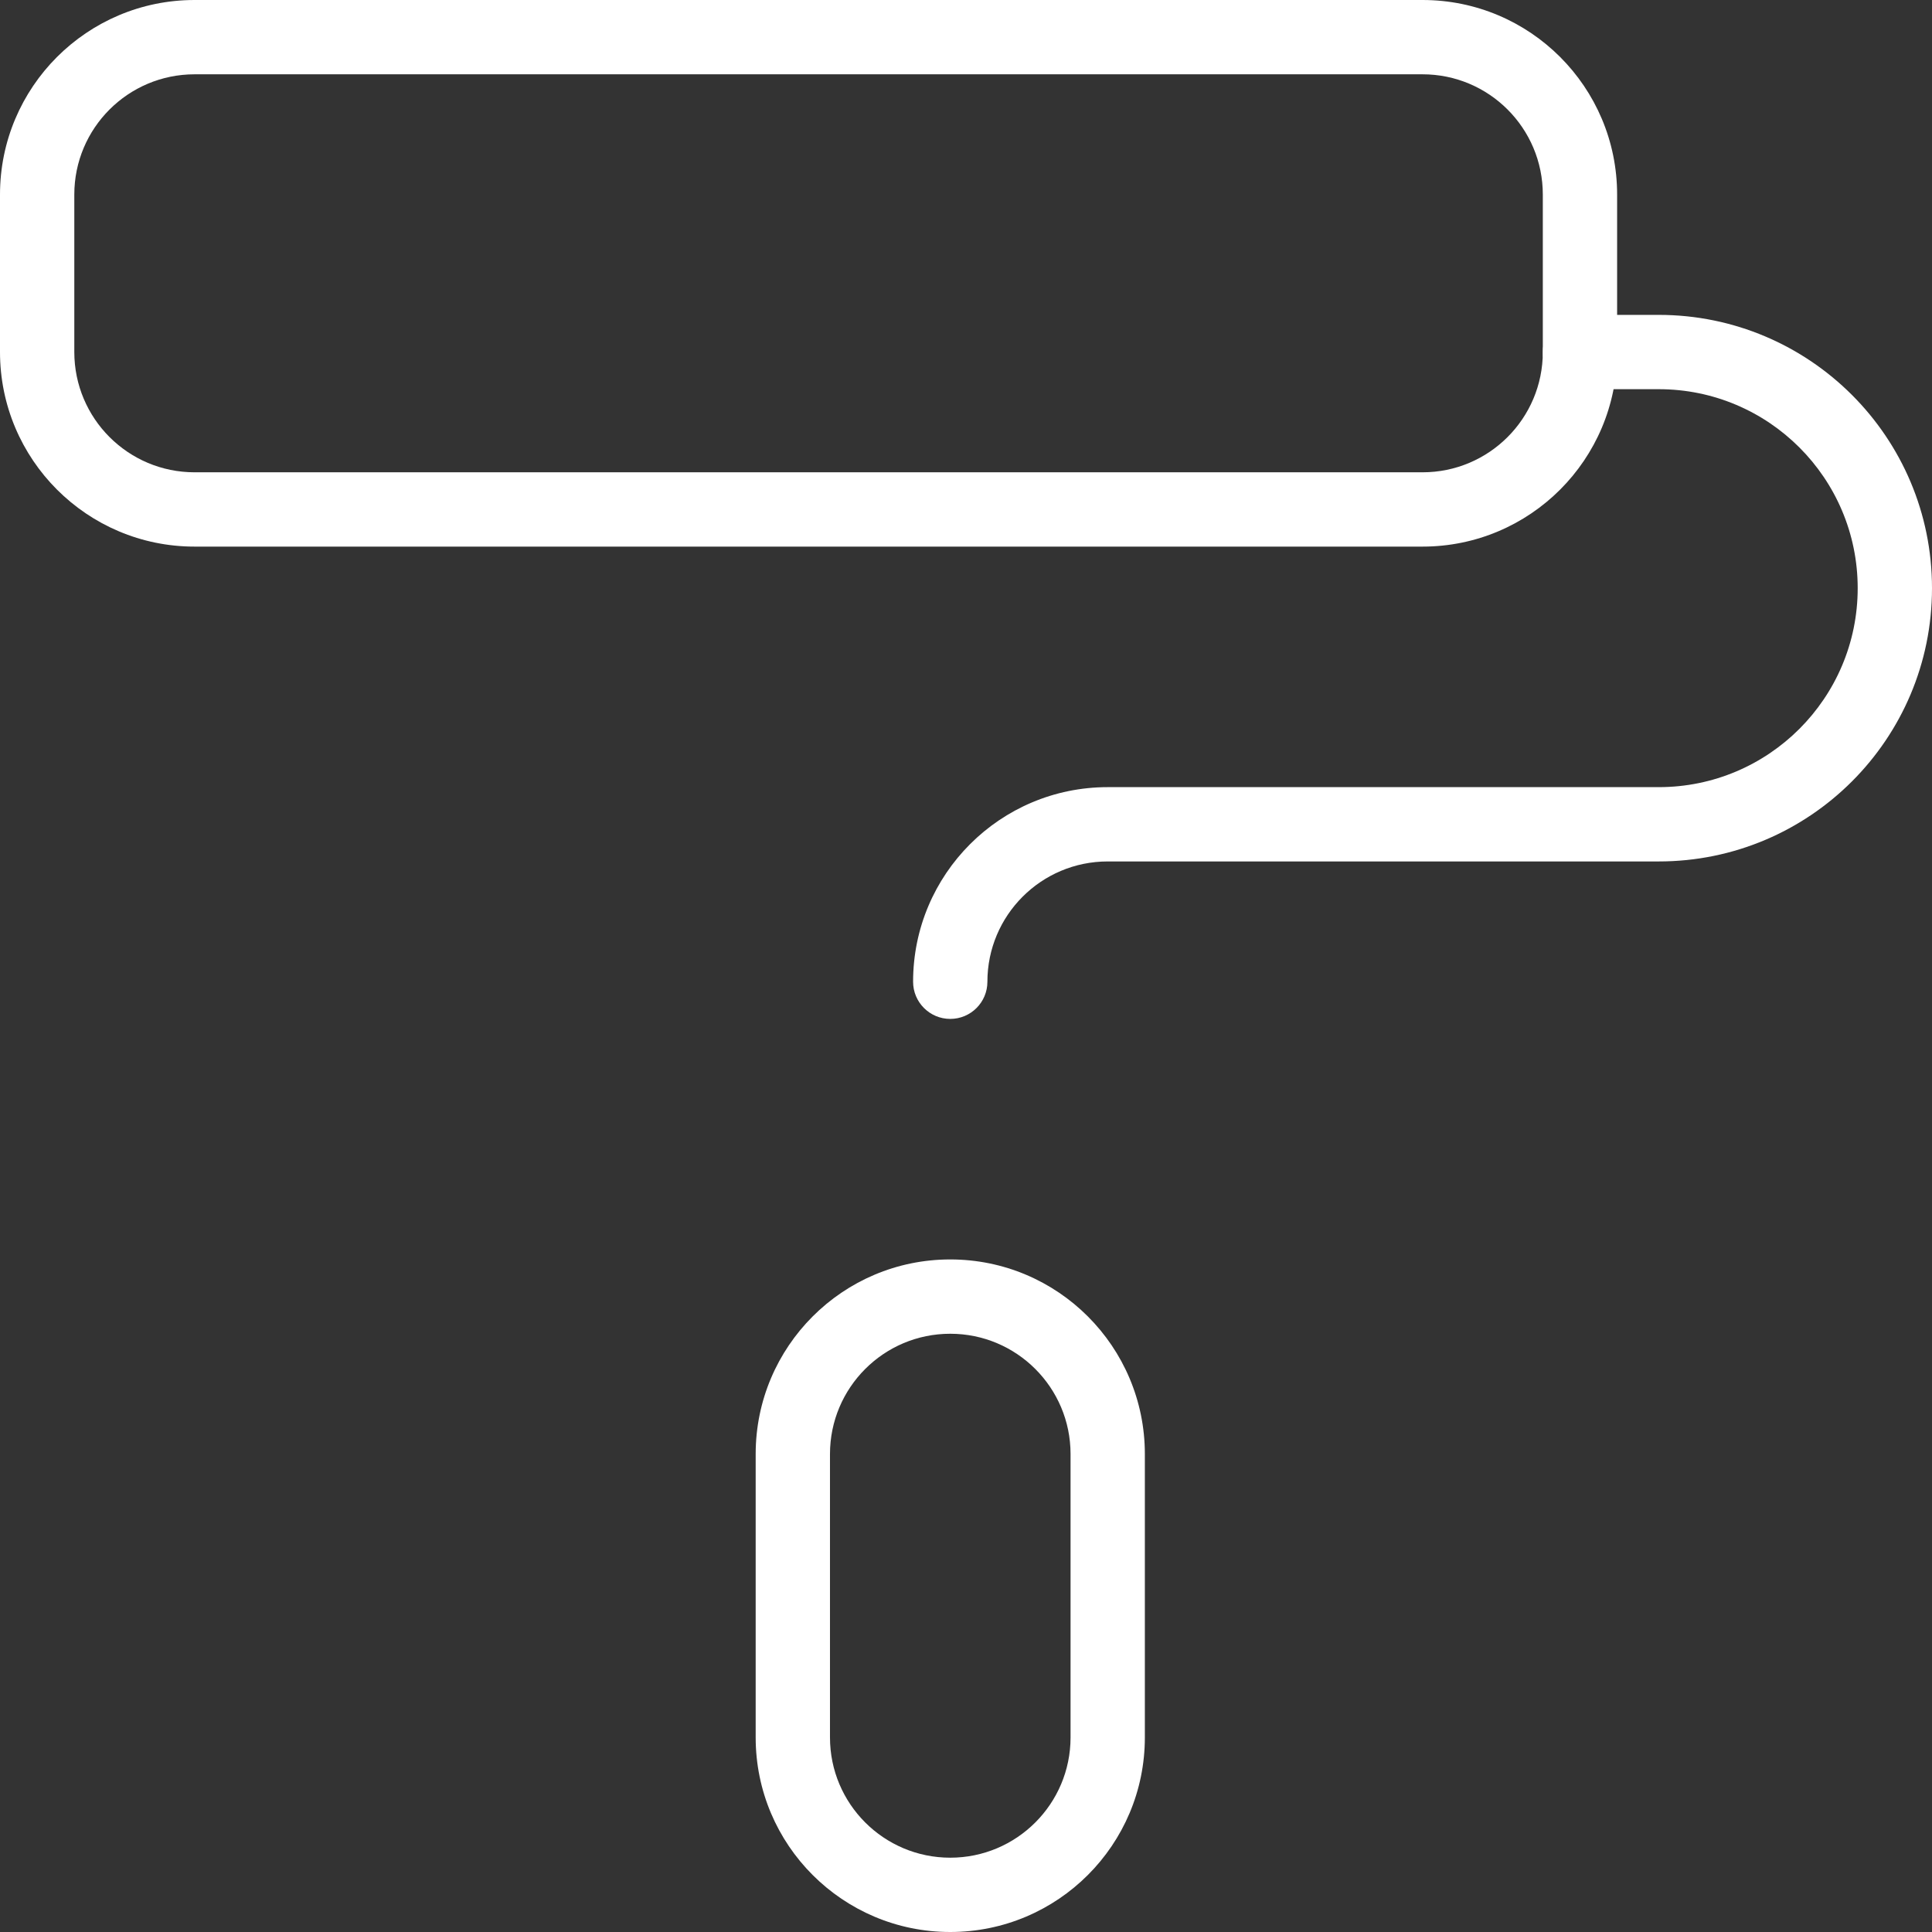 <?xml version="1.0" encoding="UTF-8"?>
<svg xmlns="http://www.w3.org/2000/svg" width="52" height="52" viewBox="0 0 52 52" fill="none">
  <rect x="0" y="0" width="52" height="52" fill="#333333" stroke="none"/>
  <path fill-rule="evenodd" clip-rule="evenodd" d="M5.237 2C3.449 2 2 3.449 2 5.237V9.474C2 11.262 3.449 12.712 5.237 12.712H38.288C40.076 12.712 41.525 11.262 41.525 9.474V5.237C41.525 3.449 40.076 2 38.288 2H5.237ZM0 5.237C0 2.345 2.345 -0 5.237 -0H38.288C41.181 -0 43.525 2.345 43.525 5.237V9.474C43.525 12.367 41.181 14.712 38.288 14.712H5.237C2.345 14.712 0 12.367 0 9.474V5.237Z" fill="white"></path>
  <path fill-rule="evenodd" clip-rule="evenodd" d="M41.525 9.475C41.525 8.922 41.973 8.475 42.525 8.475H44.644C44.644 8.475 44.644 8.475 44.644 8.475C48.706 8.475 52 11.768 52 15.831C52 19.893 48.707 23.186 44.644 23.186H29.814C28.026 23.186 26.576 24.636 26.576 26.424C26.576 26.976 26.129 27.424 25.576 27.424C25.024 27.424 24.576 26.976 24.576 26.424C24.576 23.531 26.921 21.186 29.814 21.186H44.644C47.602 21.186 50 18.788 50 15.831C50 12.873 47.602 10.475 44.644 10.475H42.525C41.973 10.475 41.525 10.027 41.525 9.475ZM20.339 39.136C20.339 36.243 22.684 33.898 25.576 33.898C28.469 33.898 30.814 36.243 30.814 39.136V46.763C30.814 49.655 28.469 52 25.576 52C22.684 52 20.339 49.655 20.339 46.763V39.136ZM25.576 35.898C23.788 35.898 22.339 37.348 22.339 39.136V46.763C22.339 48.55 23.788 50 25.576 50C27.364 50 28.814 48.55 28.814 46.763V39.136C28.814 37.348 27.364 35.898 25.576 35.898Z" fill="white"></path>
</svg>
